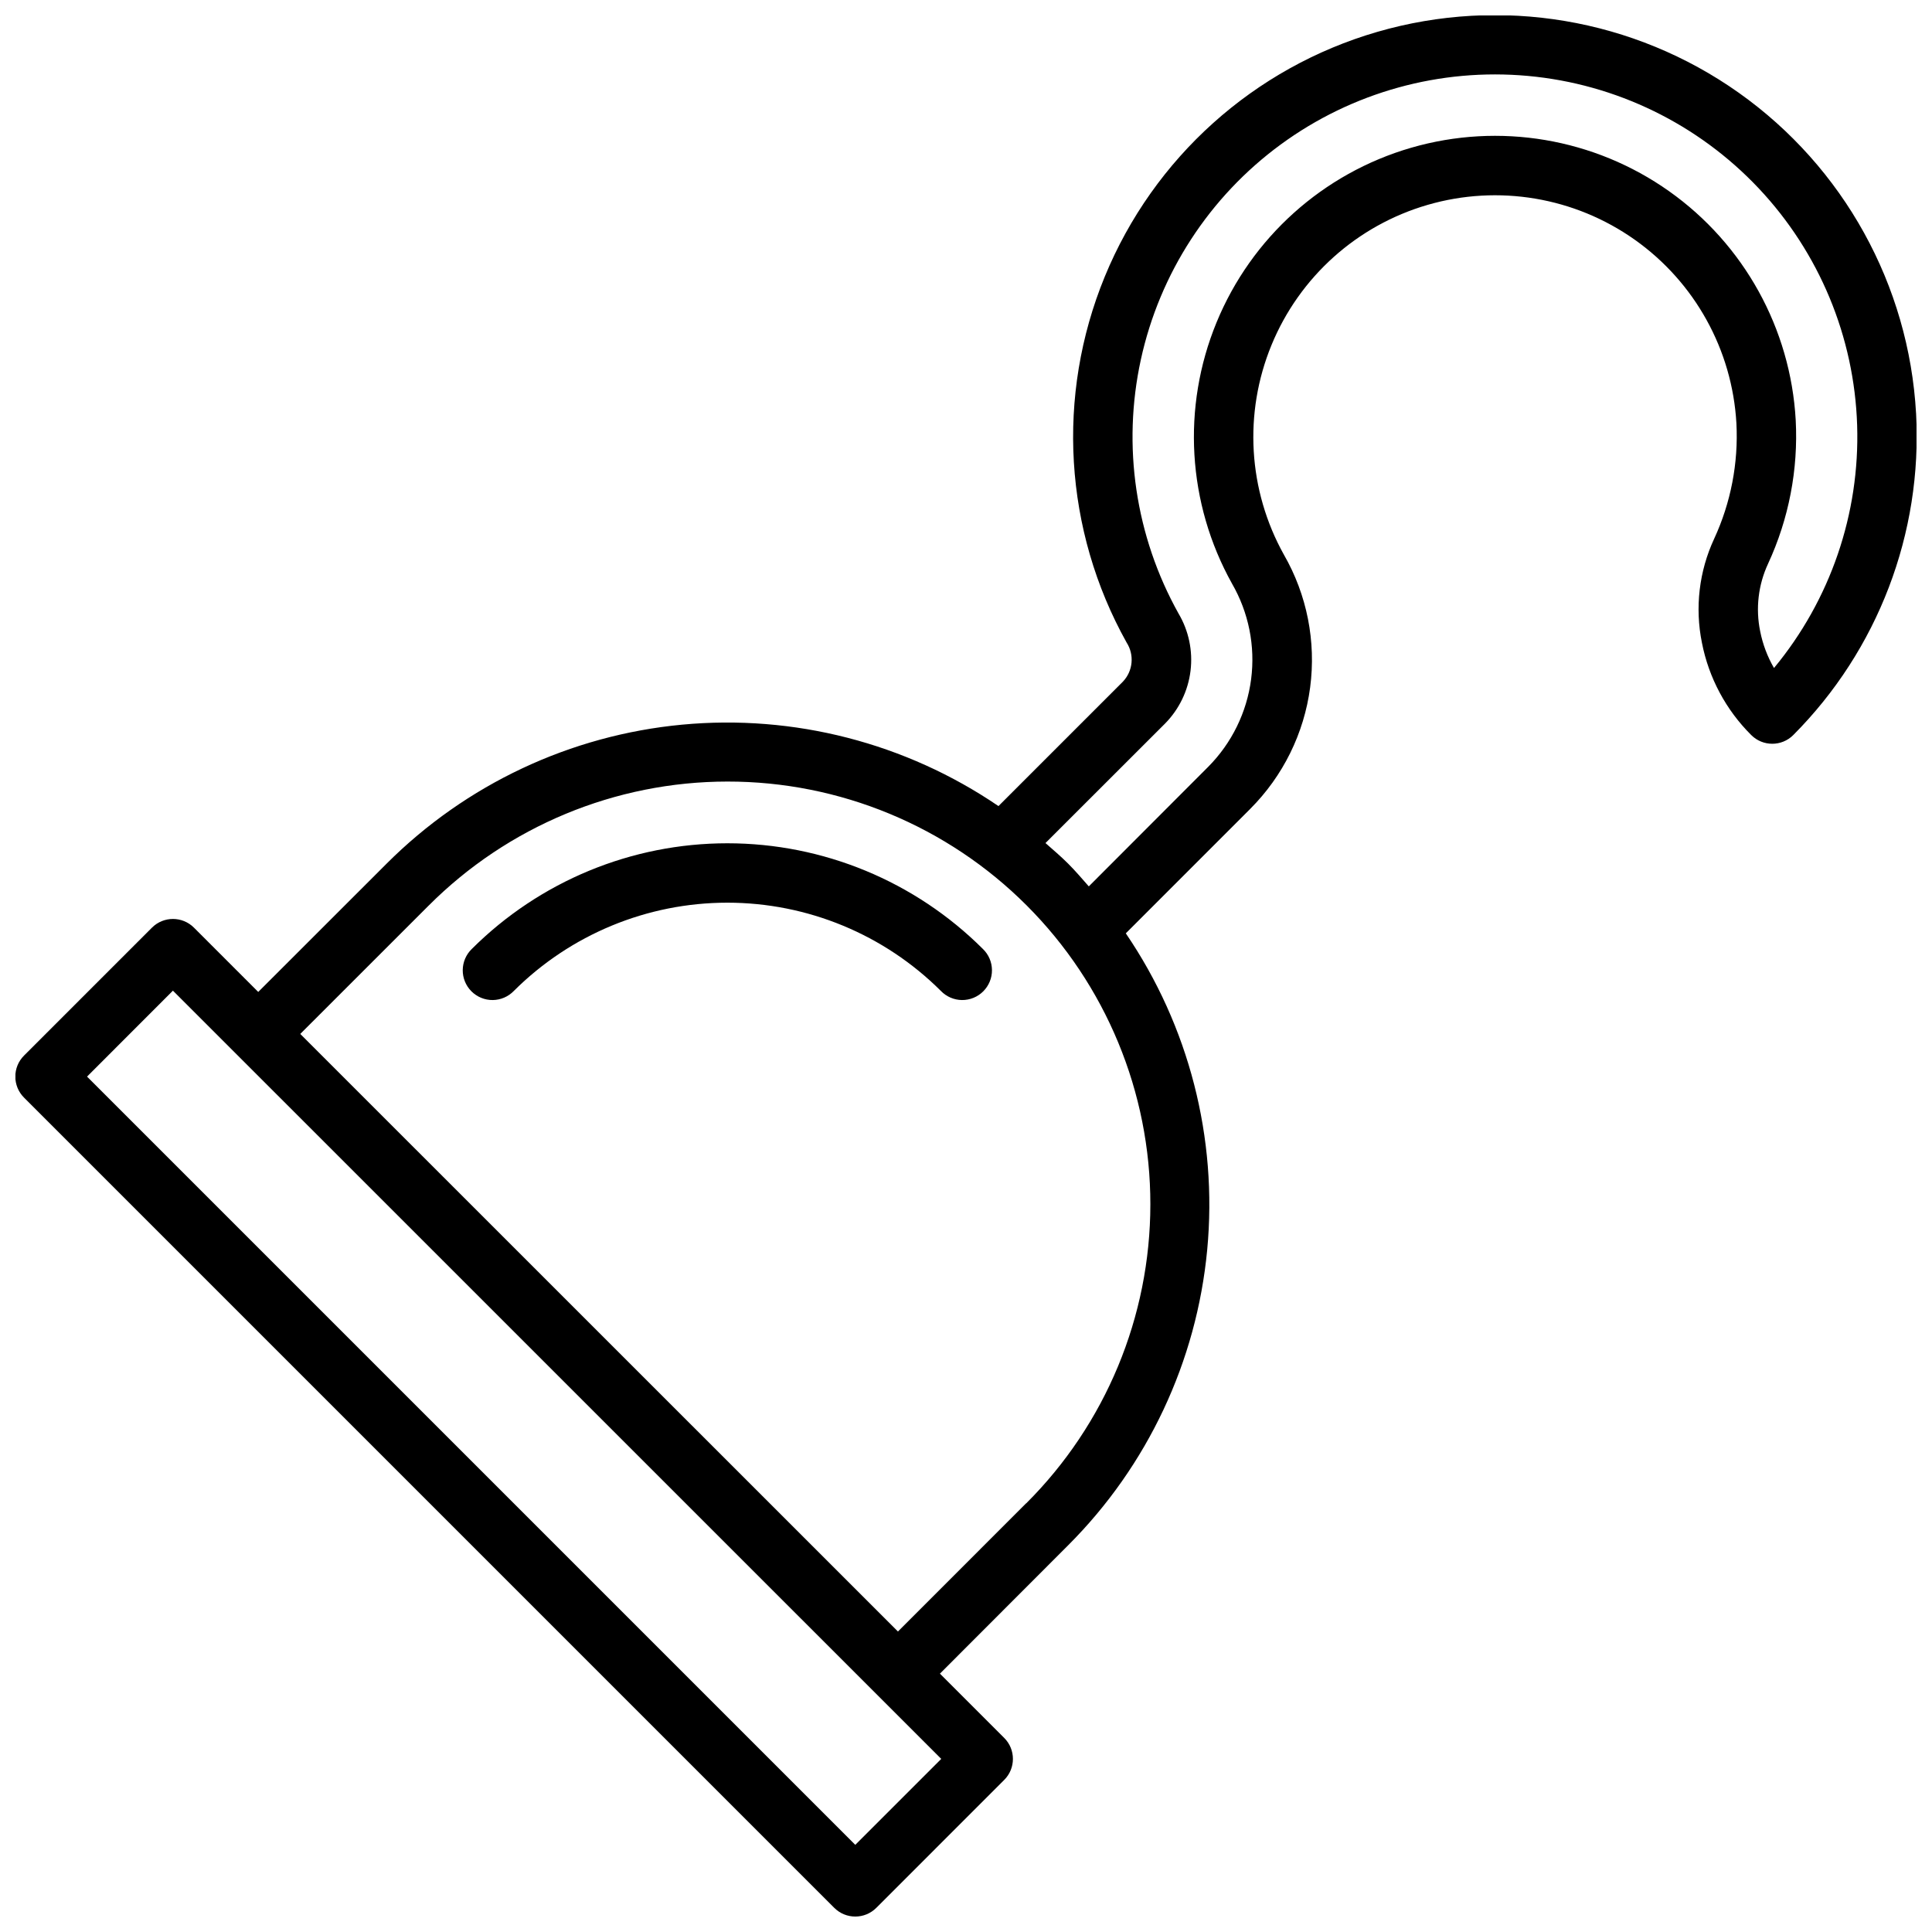 <?xml version="1.0" encoding="UTF-8"?>
<!-- Uploaded to: ICON Repo, www.iconrepo.com, Generator: ICON Repo Mixer Tools -->
<svg width="800px" height="800px" version="1.1" viewBox="144 144 512 512" xmlns="http://www.w3.org/2000/svg">
 <defs>
  <clipPath id="a">
   <path d="m148.09 148.09h503.81v503.81h-503.81z"/>
  </clipPath>
 </defs>
 <g clip-path="url(#a)">
  <path d="m651.78 253.58c-1.895-34.012-19.195-65.301-46.988-84.996-27.797-19.691-63.055-25.633-95.77-16.145-32.715 9.492-59.316 33.387-72.258 64.895-12.938 31.512-10.805 67.203 5.801 96.949 2.094 3.258 1.695 7.527-0.969 10.344l-32.992 32.992c-24.578-16.734-54.227-24.363-83.832-21.578-29.602 2.789-57.305 15.82-78.332 36.848l-34.004 33.984-17.035-17.035c-3.074-3.074-8.059-3.074-11.133 0l-33.906 33.906c-3.07 3.074-3.07 8.055 0 11.129l214.73 214.73c3.074 3.07 8.059 3.07 11.133 0l33.902-33.906c3.074-3.074 3.074-8.055 0-11.129l-17.035-17.035 33.984-34.023c21.027-21.023 34.059-48.727 36.848-78.332 2.785-29.605-4.844-59.254-21.574-83.832l32.984-32.992h-0.004c8.684-8.691 14.262-20 15.871-32.18 1.609-12.18-0.84-24.551-6.965-35.195-9.492-17.047-10.699-37.488-3.277-55.535 7.418-18.043 22.66-31.723 41.398-37.156 18.734-5.438 38.93-2.039 54.855 9.23 15.926 11.273 25.848 29.188 26.953 48.664 0.551 10.527-1.473 21.031-5.898 30.598-3.996 8.602-5.133 18.258-3.242 27.555 1.812 9.281 6.367 17.801 13.074 24.465 3.074 3.074 8.059 3.074 11.133 0 22.43-22.512 34.258-53.48 32.551-85.215zm-281.12 379.32-203.59-203.59 22.758-22.773 203.61 203.59zm45.289-90.527-33.984 33.992-158.39-158.36 33.992-33.984v0.004c20.992-21.047 49.492-32.887 79.223-32.906 29.727-0.02 58.242 11.785 79.262 32.805 21.023 21.02 32.824 49.535 32.805 79.262-0.02 29.73-11.855 58.23-32.906 79.223zm198.18-221.34c-1.754-3.027-2.992-6.324-3.668-9.754-1.238-6.031-0.504-12.305 2.094-17.887 5.504-11.898 8.02-24.961 7.328-38.051-1.359-24.273-13.707-46.605-33.547-60.66-19.836-14.051-44.996-18.297-68.348-11.531-23.352 6.766-42.344 23.809-51.59 46.293-9.25 22.48-7.746 47.953 4.082 69.191 4.434 7.668 6.219 16.578 5.082 25.363-1.141 8.781-5.137 16.941-11.379 23.223l-31.637 31.68c-1.793-2.031-3.535-4.086-5.465-6.016-1.93-1.93-3.984-3.668-6.016-5.465l31.688-31.668c3.731-3.785 6.106-8.699 6.75-13.977 0.645-5.281-0.473-10.621-3.184-15.195-11.422-20.457-14.973-44.379-9.984-67.266 4.988-22.891 18.172-43.168 37.066-57.016 18.895-13.848 42.203-20.312 65.531-18.176s45.07 12.727 61.137 29.777c16.066 17.051 25.344 39.383 26.094 62.797 0.746 23.414-7.09 46.297-22.035 64.336zm-209.65 74.453c1.52 1.465 2.387 3.481 2.402 5.594 0.02 2.109-0.812 4.141-2.305 5.633-1.492 1.496-3.523 2.324-5.633 2.309-2.113-0.02-4.129-0.887-5.594-2.406-15.023-14.98-35.375-23.395-56.594-23.395s-41.57 8.414-56.59 23.395c-1.469 1.52-3.484 2.387-5.594 2.406-2.113 0.016-4.144-0.812-5.637-2.309-1.492-1.492-2.324-3.523-2.305-5.633 0.02-2.113 0.883-4.129 2.402-5.594 17.977-17.938 42.332-28.008 67.723-28.008 25.395 0 49.75 10.07 67.723 28.008z"/>
 </g>
</svg>